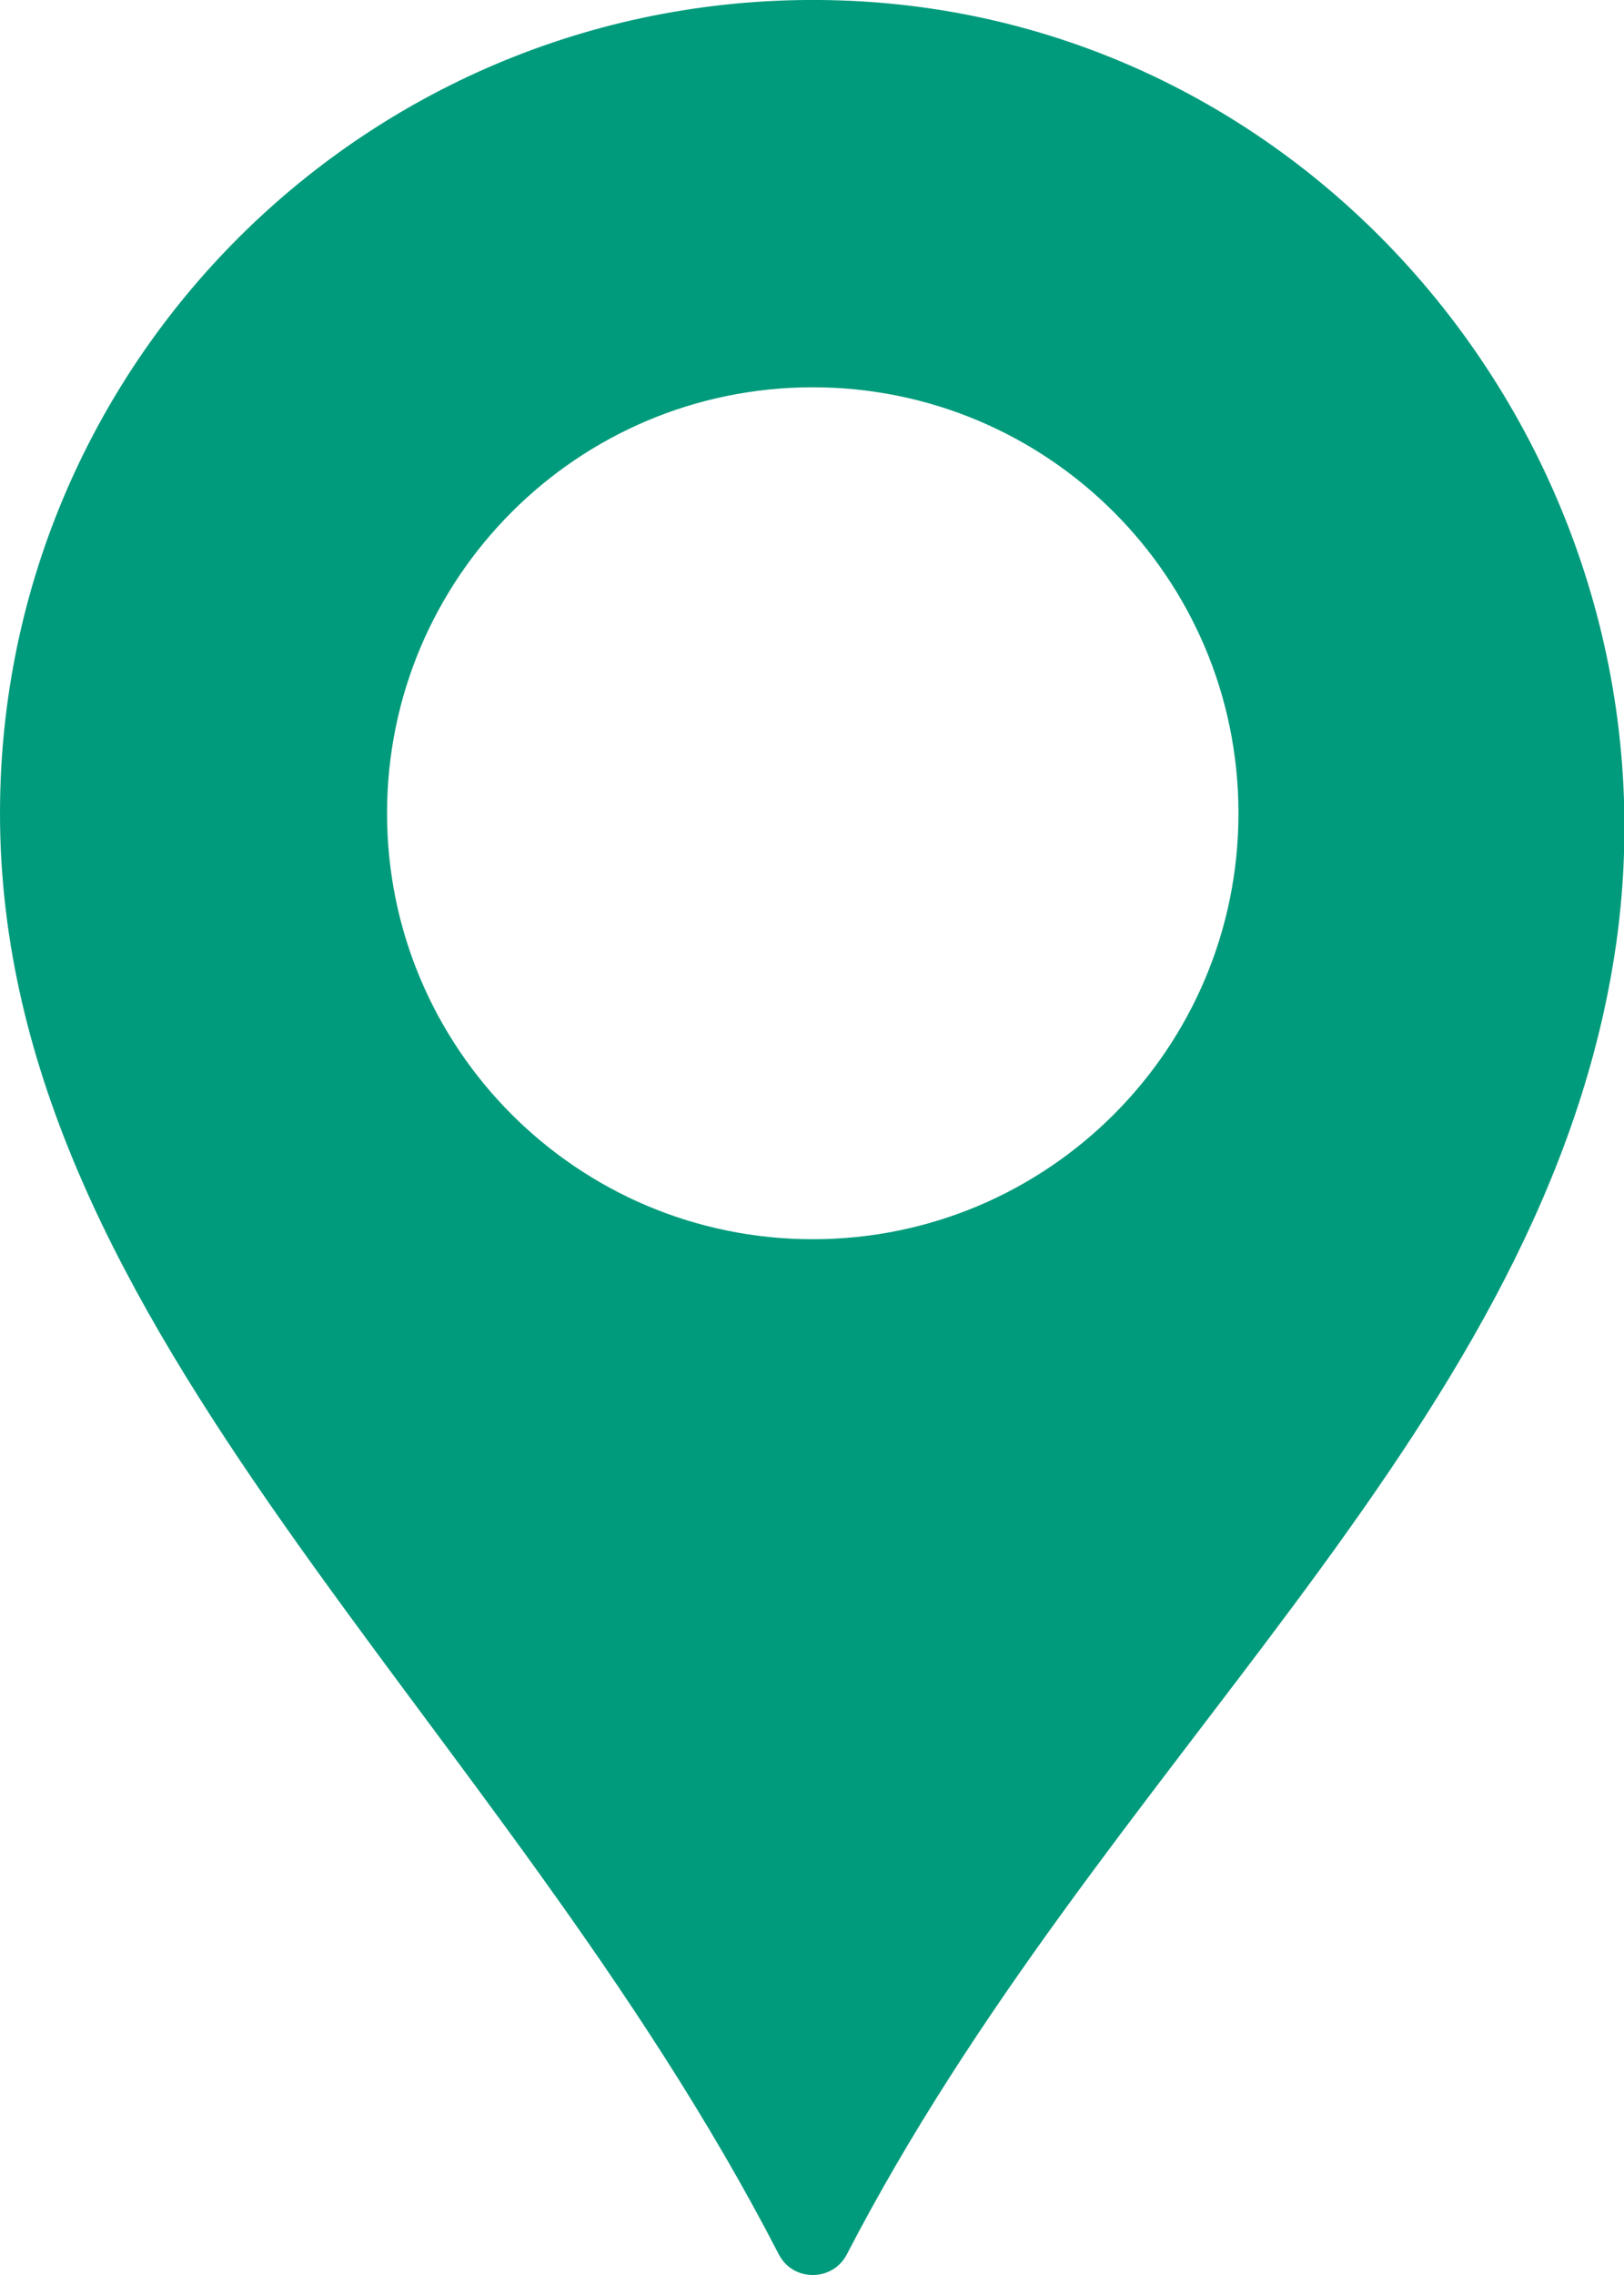 <?xml version="1.0" encoding="UTF-8"?> <svg xmlns="http://www.w3.org/2000/svg" width="15" height="21" viewBox="0 0 15 21" fill="none"><path d="M7.767 0.004C3.502 -0.139 0 3.275 0 7.507C0 12.31 4.609 15.796 7.193 20.809C7.324 21.064 7.69 21.064 7.822 20.809C10.159 16.299 14.154 13.274 14.894 8.928C15.661 4.432 12.326 0.158 7.767 0.004ZM7.507 11.439C5.335 11.439 3.575 9.679 3.575 7.507C3.575 5.335 5.335 3.575 7.507 3.575C9.679 3.575 11.439 5.335 11.439 7.507C11.439 9.679 9.679 11.439 7.507 11.439Z" fill="#009B7C"></path></svg> 